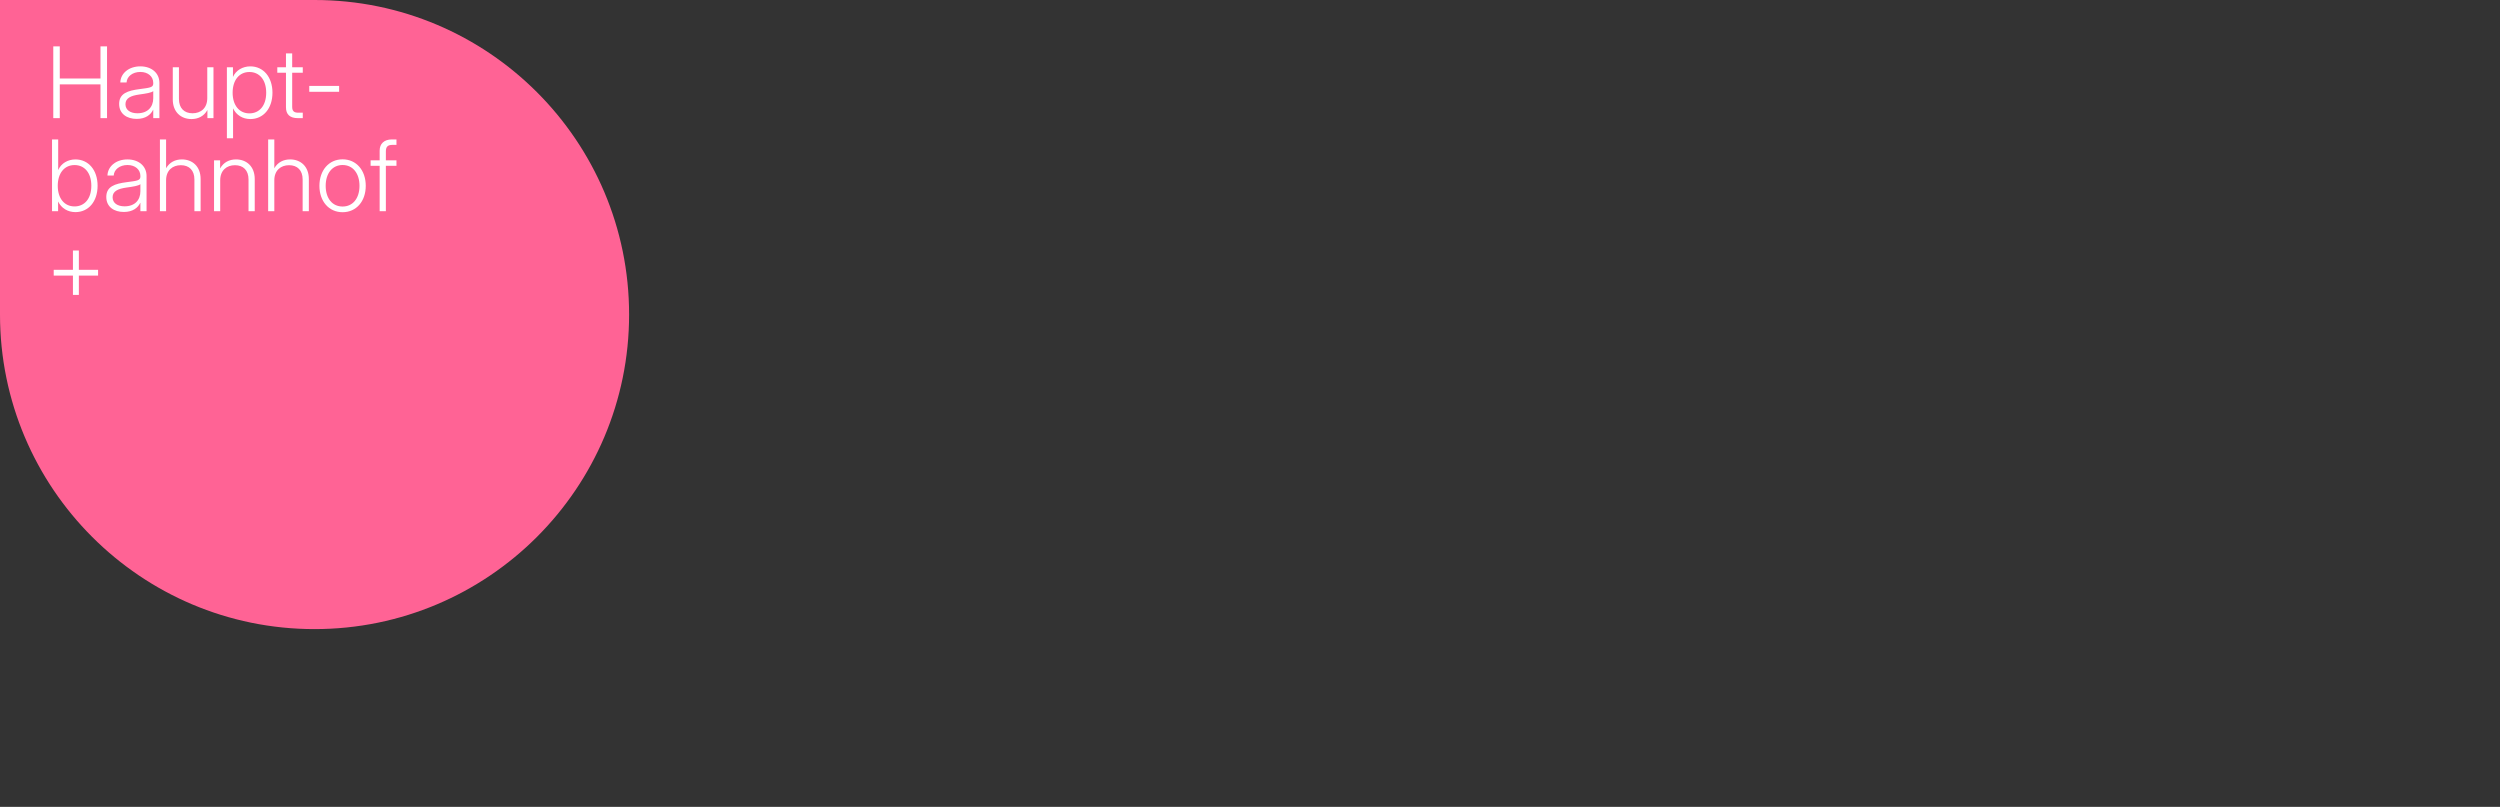 <?xml version="1.0" encoding="UTF-8"?>
<svg id="Ebene_1" data-name="Ebene 1" xmlns="http://www.w3.org/2000/svg" viewBox="0 0 914 295">
  <rect x="0" y="0" width="914" height="295" fill="#333333" stroke="none"/>
  <defs>
    <style>
      .cls-1 {
        fill: #ff6395;
      }

      .cls-1, .cls-2 {
        stroke-width: 0px;
      }

      .cls-2 {
        fill: #fff;
      }
    </style>
  </defs>
  <path class="cls-1" d="M115.0 0h0C178.47 0,230,51.53,230,115v0c0,63.47-51.53,115-115,115H0v-115C0,51.53,51.53 0,115.0 0Z" transform="translate(230 0) rotate(90)"/>
  <g>
    <path class="cls-2" d="M19.479,16.954h2.377v11.745h14.879v-11.745h2.395v26.237h-2.395v-12.344h-14.879v12.344h-2.377v-26.237Z"/>
    <path class="cls-2" d="M43.561,37.997c0-3.856,3.134-4.86,7.501-5.424,3.469-.476,4.966-.528,4.966-1.989v-.282c0-2.307-1.884-3.997-4.719-3.997-2.853,0-4.93,1.673-5.036,3.856h-2.289c.106-3.363,3.117-5.899,7.325-5.899,4.138,0,6.973,2.466,6.973,6.04v12.89h-2.254v-3.046h-.053c-.81,1.726-2.659,3.327-6.004,3.327-3.54,0-6.41-1.831-6.41-5.476ZM56.027,35.919v-2.606c-.651.582-2.624.898-5.071,1.233-3.117.439-5.089,1.32-5.089,3.557,0,2.131,1.813,3.311,4.385,3.311,3.715,0,5.775-2.271,5.775-5.494Z"/>
    <path class="cls-2" d="M63.169,36.342v-11.745h2.254v11.604c0,3.328,1.919,5.212,4.966,5.212,3.028,0,5.388-1.866,5.388-5.529v-11.287h2.271v18.595h-2.219v-2.976c-1.25,2.254-3.346,3.311-5.829,3.311-3.838,0-6.832-2.554-6.832-7.185Z"/>
    <path class="cls-2" d="M82.953,24.597h2.219v3.504h.018c1.039-2.377,3.521-3.839,6.321-3.839,4.754,0,8.1,3.874,8.1,9.633,0,5.758-3.328,9.632-8.1,9.632-2.8,0-5.124-1.444-6.269-3.856h-.035v10.882h-2.254v-25.955ZM97.322,33.895c0-4.843-2.588-7.572-6.128-7.572-3.733,0-6.145,2.976-6.145,7.572,0,4.596,2.412,7.554,6.145,7.554,3.54,0,6.128-2.712,6.128-7.554Z"/>
    <path class="cls-2" d="M110.697,26.587h-3.874v12.432c0,1.566.616,2.183,2.254,2.183h1.62v1.99h-1.796c-2.888,0-4.349-1.338-4.349-3.962v-12.643h-3.169v-1.99h3.169v-5.071h2.271v5.071h3.874v1.99Z"/>
    <path class="cls-2" d="M123.983,33.56h-10.917v-2.148h10.917v2.148Z"/>
    <path class="cls-2" d="M21.258,73.694h-.018v3.521h-2.219v-26.237h2.254v11.146h.035c1.021-2.377,3.469-3.839,6.269-3.839,4.754,0,8.1,3.874,8.1,9.633,0,5.758-3.328,9.632-8.1,9.632-2.8,0-5.159-1.444-6.321-3.856ZM33.39,67.918c0-4.843-2.588-7.572-6.128-7.572-3.733,0-6.145,2.976-6.145,7.572,0,4.596,2.412,7.554,6.145,7.554,3.54,0,6.128-2.712,6.128-7.554Z"/>
    <path class="cls-2" d="M38.859,72.021c0-3.856,3.134-4.86,7.501-5.424,3.469-.476,4.966-.528,4.966-1.989v-.282c0-2.307-1.884-3.997-4.719-3.997-2.853,0-4.93,1.673-5.036,3.856h-2.289c.106-3.363,3.117-5.899,7.325-5.899,4.138,0,6.973,2.466,6.973,6.04v12.89h-2.254v-3.046h-.053c-.81,1.726-2.659,3.327-6.004,3.327-3.54,0-6.41-1.831-6.41-5.476ZM51.326,69.943v-2.606c-.651.582-2.624.898-5.071,1.233-3.117.439-5.089,1.32-5.089,3.557,0,2.131,1.813,3.311,4.385,3.311,3.715,0,5.775-2.271,5.775-5.494Z"/>
    <path class="cls-2" d="M60.721,77.215h-2.254v-26.237h2.254v10.53c1.268-2.184,3.328-3.223,5.776-3.223,3.856,0,6.85,2.554,6.85,7.185v11.745h-2.271v-11.604c0-3.327-1.902-5.212-4.948-5.212-3.029,0-5.406,1.866-5.406,5.529v11.287Z"/>
    <path class="cls-2" d="M80.505,77.215h-2.254v-18.595h2.219v2.976c1.25-2.254,3.346-3.311,5.811-3.311,3.856,0,6.85,2.554,6.85,7.185v11.745h-2.271v-11.604c0-3.327-1.902-5.212-4.948-5.212-3.028,0-5.406,1.866-5.406,5.529v11.287Z"/>
    <path class="cls-2" d="M100.29,77.215h-2.254v-26.237h2.254v10.53c1.268-2.184,3.328-3.223,5.776-3.223,3.856,0,6.85,2.554,6.85,7.185v11.745h-2.271v-11.604c0-3.327-1.902-5.212-4.948-5.212-3.028,0-5.406,1.866-5.406,5.529v11.287Z"/>
    <path class="cls-2" d="M116.781,67.936c0-5.652,3.434-9.686,8.47-9.686,5.036,0,8.47,4.033,8.47,9.686,0,5.635-3.434,9.649-8.47,9.649-5.036,0-8.47-4.015-8.47-9.649ZM131.432,67.936c0-4.544-2.412-7.607-6.181-7.607-3.768,0-6.181,3.063-6.181,7.607,0,4.543,2.395,7.571,6.181,7.571,3.786,0,6.181-3.046,6.181-7.571Z"/>
    <path class="cls-2" d="M144.947,60.611h-3.874v16.604h-2.271v-16.604h-3.31v-1.99h3.31v-3.574c0-2.536,1.673-4.068,4.438-4.068h1.708v1.99h-1.514c-1.673,0-2.36.687-2.36,2.377v3.275h3.874v1.99Z"/>
    <path class="cls-2" d="M26.664,100.757h-7.026v-2.113h7.026v-7.061h2.166v7.061h7.026v2.113h-7.026v7.061h-2.166v-7.061Z"/>
  </g>
</svg>